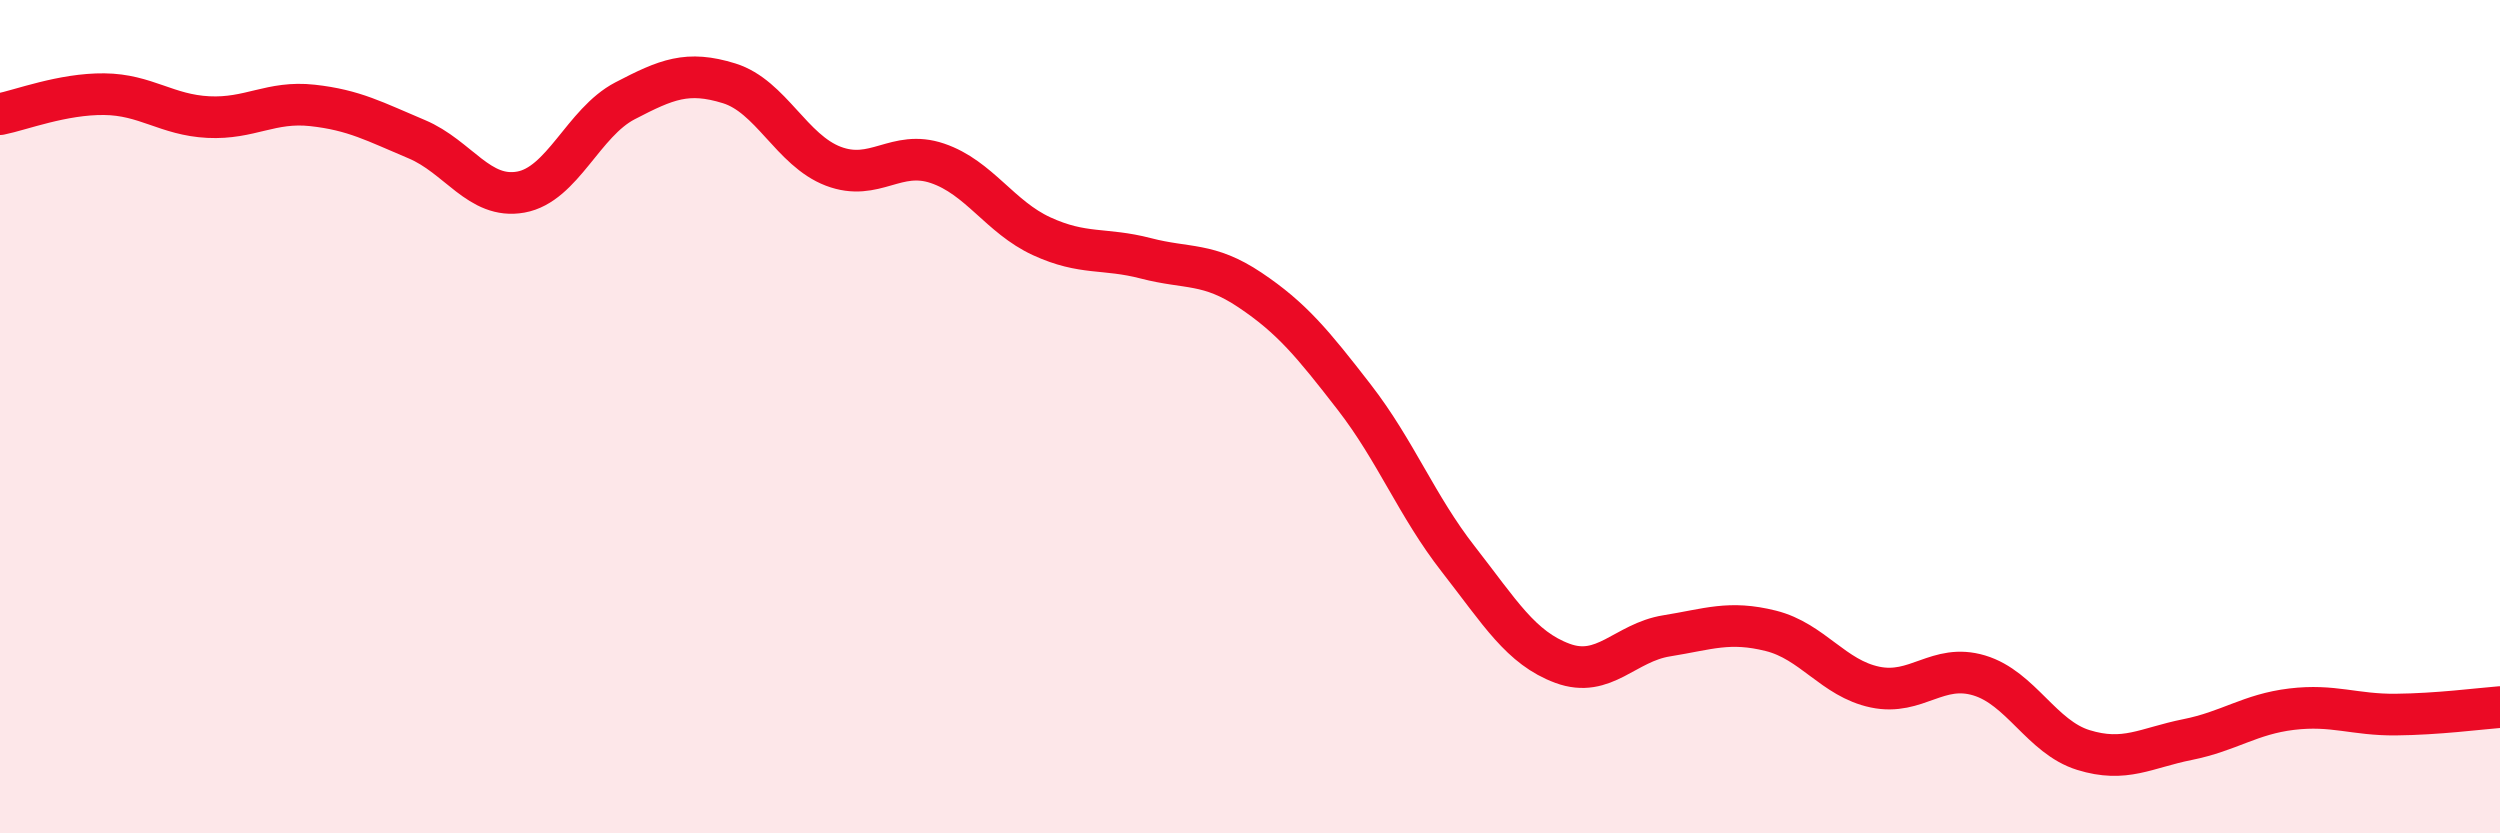 
    <svg width="60" height="20" viewBox="0 0 60 20" xmlns="http://www.w3.org/2000/svg">
      <path
        d="M 0,2.74 C 0.5,2.64 1.5,2.25 2.5,2.26 C 3.5,2.27 4,2.76 5,2.81 C 6,2.86 6.5,2.42 7.5,2.53 C 8.5,2.64 9,2.92 10,3.34 C 11,3.76 11.5,4.79 12.5,4.61 C 13.5,4.43 14,2.94 15,2.42 C 16,1.9 16.5,1.69 17.5,2 C 18.5,2.31 19,3.61 20,3.99 C 21,4.37 21.5,3.58 22.5,3.92 C 23.5,4.26 24,5.21 25,5.67 C 26,6.13 26.5,5.94 27.5,6.2 C 28.5,6.46 29,6.29 30,6.96 C 31,7.63 31.5,8.24 32.5,9.53 C 33.5,10.82 34,12.14 35,13.42 C 36,14.7 36.5,15.55 37.5,15.92 C 38.5,16.29 39,15.42 40,15.26 C 41,15.1 41.5,14.89 42.5,15.14 C 43.5,15.39 44,16.28 45,16.49 C 46,16.7 46.5,15.91 47.5,16.21 C 48.5,16.51 49,17.69 50,18 C 51,18.31 51.5,17.95 52.5,17.75 C 53.5,17.55 54,17.14 55,17.02 C 56,16.9 56.5,17.16 57.5,17.15 C 58.5,17.14 59.5,17.01 60,16.97L60 20L0 20Z"
        fill="#EB0A25"
        opacity="0.1"
        stroke-linecap="round"
        stroke-linejoin="round"
      />
      <path
        d="M 0,2.74 C 0.5,2.64 1.5,2.25 2.5,2.26 C 3.5,2.27 4,2.76 5,2.81 C 6,2.86 6.5,2.42 7.5,2.53 C 8.5,2.64 9,2.92 10,3.34 C 11,3.76 11.5,4.79 12.5,4.61 C 13.5,4.43 14,2.94 15,2.42 C 16,1.9 16.5,1.69 17.5,2 C 18.5,2.31 19,3.61 20,3.99 C 21,4.37 21.5,3.58 22.5,3.92 C 23.5,4.26 24,5.21 25,5.67 C 26,6.13 26.5,5.94 27.5,6.2 C 28.5,6.46 29,6.29 30,6.96 C 31,7.63 31.5,8.24 32.5,9.53 C 33.5,10.82 34,12.14 35,13.42 C 36,14.7 36.5,15.55 37.5,15.92 C 38.5,16.29 39,15.42 40,15.26 C 41,15.1 41.5,14.89 42.5,15.14 C 43.5,15.39 44,16.28 45,16.49 C 46,16.7 46.5,15.91 47.5,16.21 C 48.5,16.51 49,17.69 50,18 C 51,18.31 51.5,17.95 52.5,17.75 C 53.5,17.55 54,17.14 55,17.02 C 56,16.9 56.5,17.16 57.5,17.15 C 58.5,17.14 59.5,17.01 60,16.97"
        stroke="#EB0A25"
        stroke-width="1"
        fill="none"
        stroke-linecap="round"
        stroke-linejoin="round"
      />
    </svg>
  